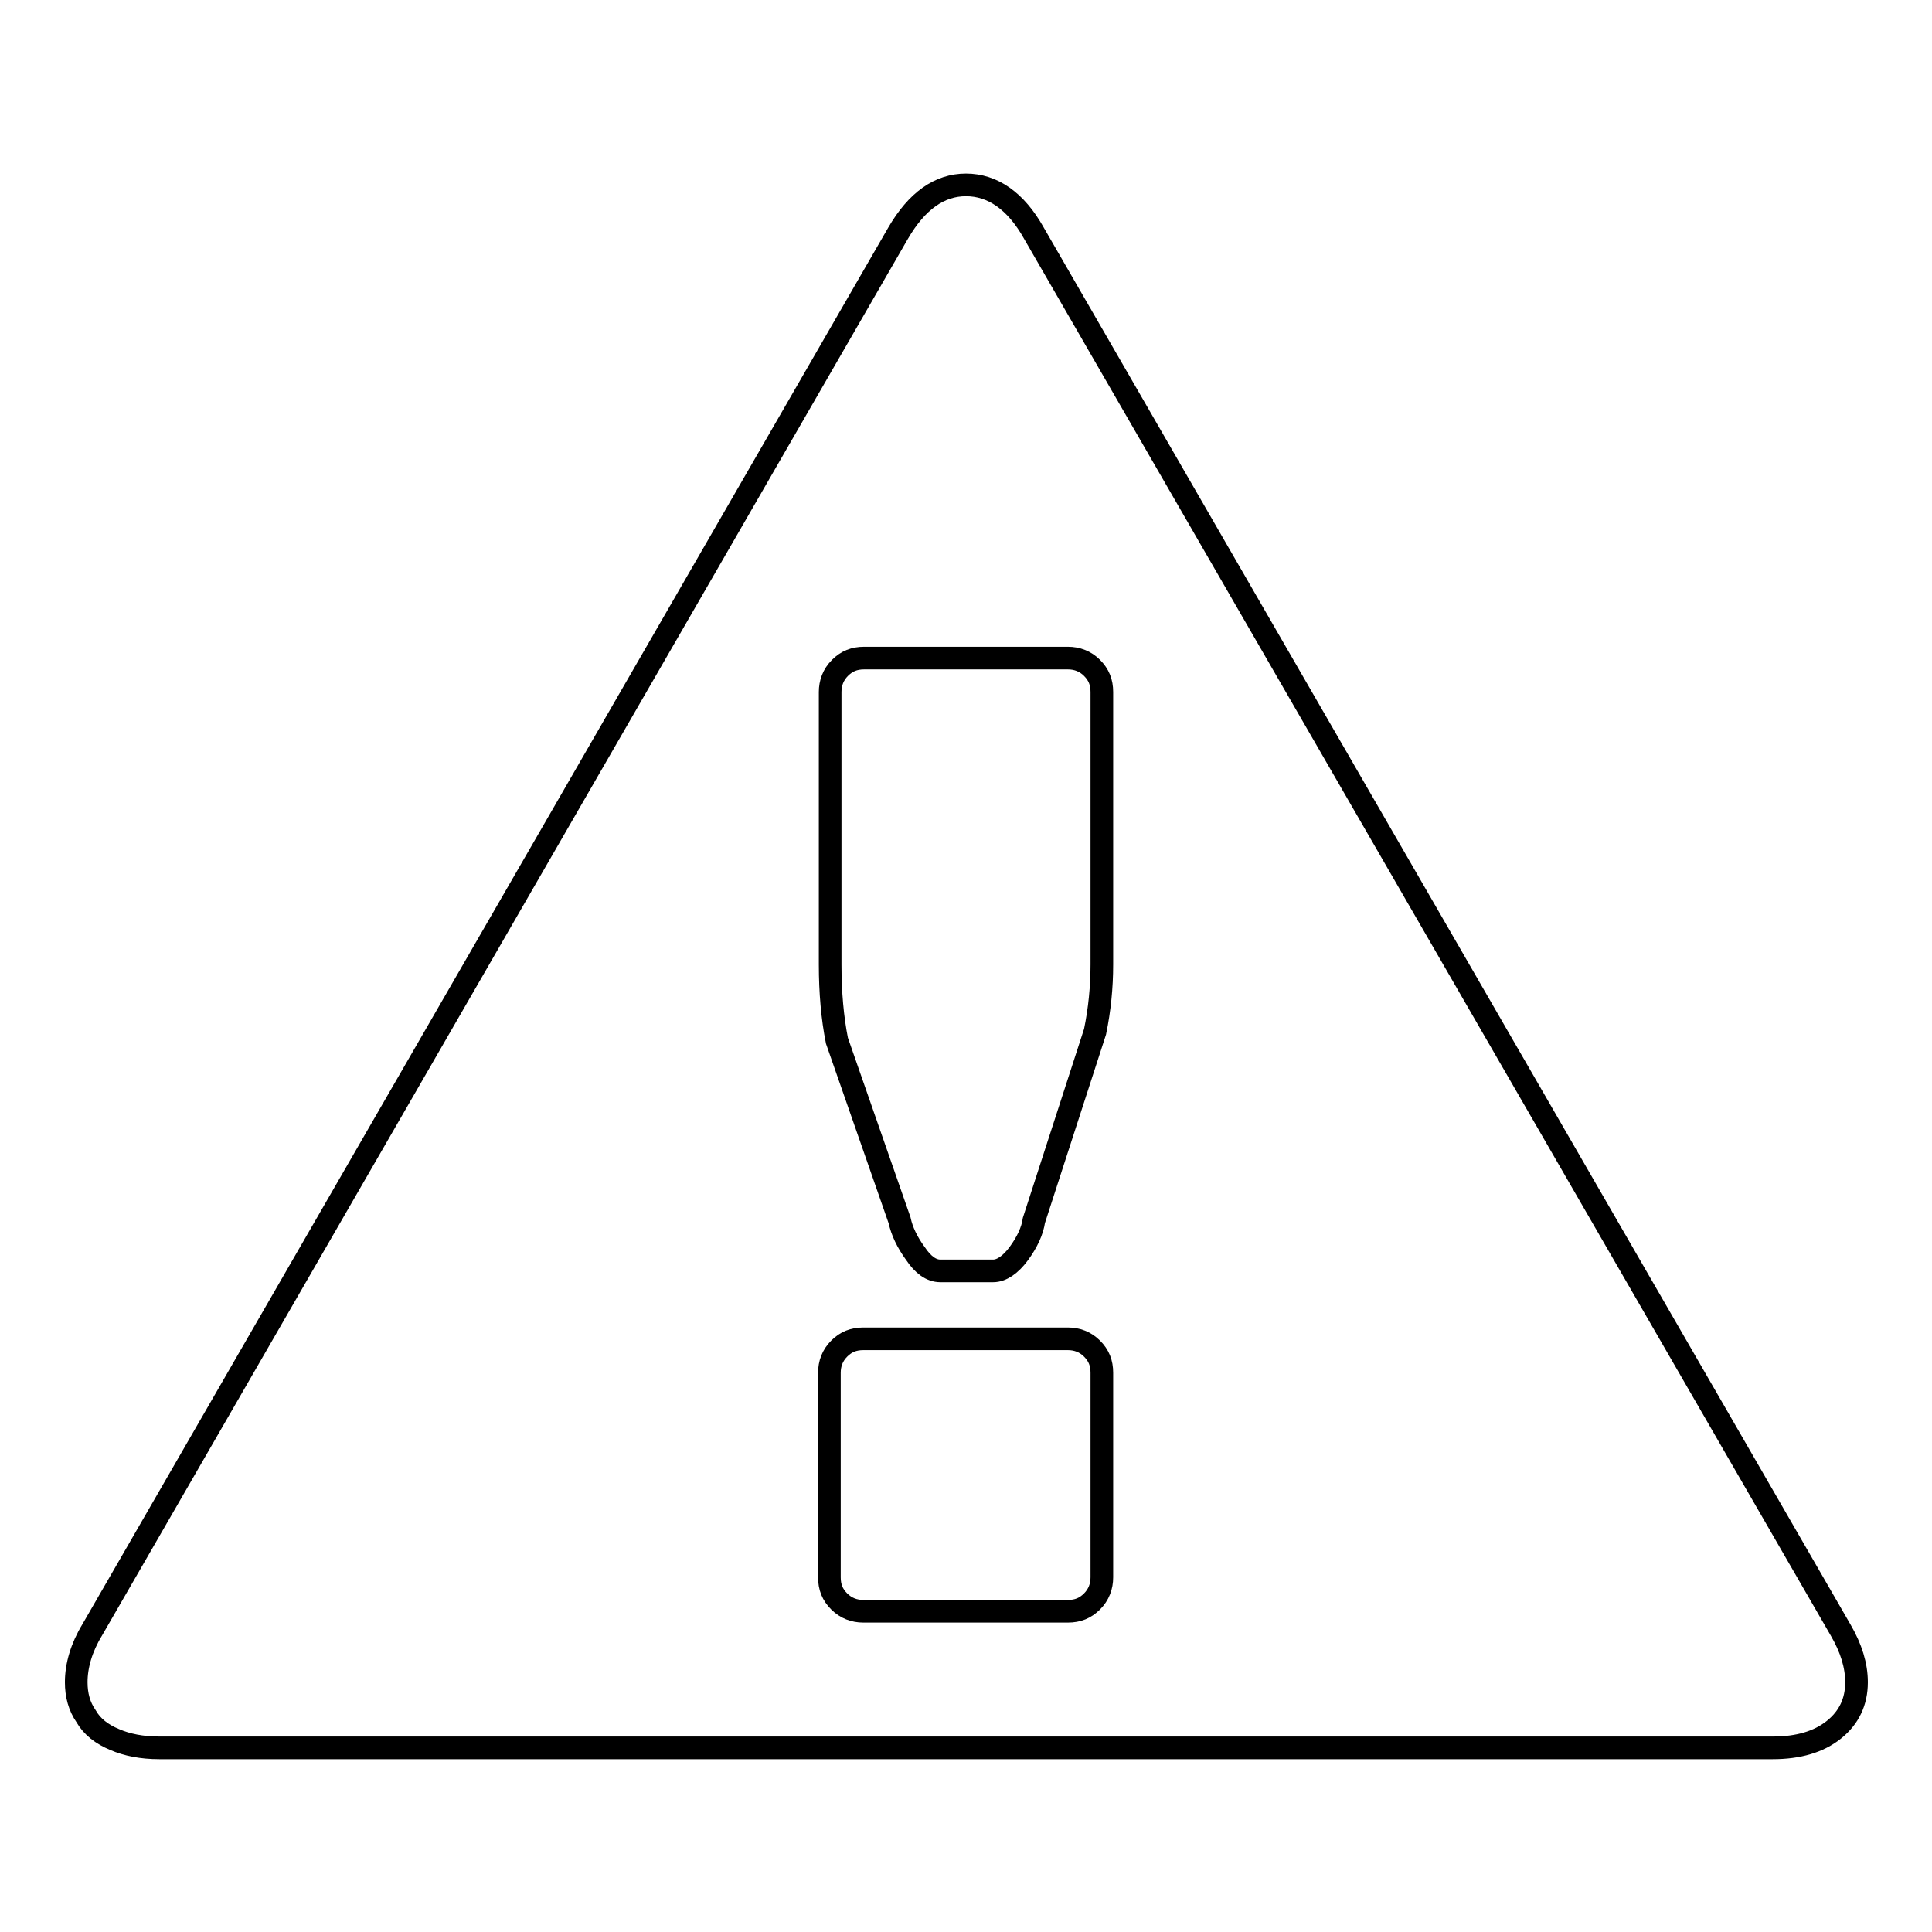 <?xml version="1.0" encoding="utf-8"?>
<!-- Svg Vector Icons : http://www.onlinewebfonts.com/icon -->
<!DOCTYPE svg PUBLIC "-//W3C//DTD SVG 1.1//EN" "http://www.w3.org/Graphics/SVG/1.1/DTD/svg11.dtd">
<svg version="1.1" xmlns="http://www.w3.org/2000/svg" xmlns:xlink="http://www.w3.org/1999/xlink" x="0px" y="0px" viewBox="0 0 256 256" enable-background="new 0 0 256 256" xml:space="preserve">
<g><g><g><path stroke-width="3" fill-opacity="0" stroke="#000000"  d="M21.1,231.6c-2.3,0-4.3-0.4-5.9-1.1c-1.7-0.7-3-1.7-3.8-3.1c-0.9-1.3-1.3-2.8-1.3-4.5c0-2.2,0.7-4.6,2.1-6.9L119,30.9c2.5-4.3,5.5-6.4,9-6.4c3.5,0,6.6,2.1,9,6.4L243.9,216c1.4,2.4,2.1,4.7,2.1,6.9c0,2.6-1,4.7-3,6.3c-2,1.6-4.7,2.4-8.1,2.4H21.1z M124.6,168.4h7c1.1,0,2.3-0.8,3.4-2.3c1.1-1.5,1.8-3,2-4.4l8.1-25c0.6-2.9,0.9-5.9,0.9-8.9V91.7c0-1.3-0.4-2.3-1.3-3.2s-2-1.3-3.2-1.3h-27c-1.3,0-2.3,0.4-3.2,1.3c-0.9,0.9-1.3,2-1.3,3.2v36.1c0,3.7,0.3,7.1,0.9,10.1l8.3,23.8c0.3,1.4,1,2.9,2.1,4.4C122.3,167.6,123.4,168.4,124.6,168.4z M114.4,213.5h27.1c1.3,0,2.3-0.4,3.2-1.3c0.9-0.9,1.3-2,1.3-3.2v-27.1c0-1.3-0.4-2.3-1.3-3.2c-0.9-0.9-2-1.3-3.2-1.3h-27.1c-1.3,0-2.3,0.4-3.2,1.3c-0.9,0.9-1.3,2-1.3,3.2V209c0,1.3,0.4,2.3,1.3,3.2C112.1,213.1,113.2,213.5,114.4,213.5z"/></g></g></g>
</svg>